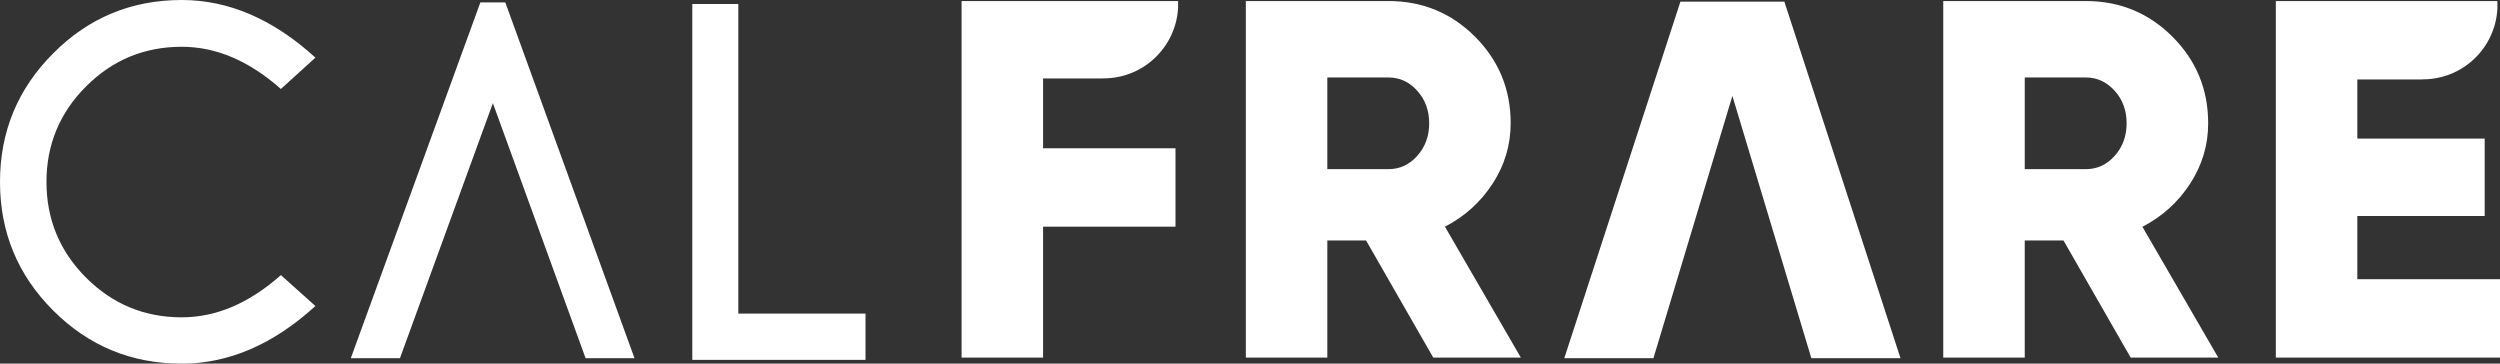<svg xmlns="http://www.w3.org/2000/svg" id="Capa_2" data-name="Capa 2" viewBox="0 0 336.24 48.9"><rect x="0" y="0" width="336.24" height="48.9" fill="#333333" stroke="none"/><defs><style>      .cls-1 {        fill: #fff;        stroke-width: 0px;      }    </style></defs><g id="Capa_1-2" data-name="Capa 1"><path class="cls-1" d="M37.78,37l4.64,4.16c-5.66,5.16-11.66,7.75-17.98,7.75-6.76,0-12.52-2.38-17.29-7.15C2.38,36.99,0,31.23,0,24.47S2.38,11.96,7.15,7.18C11.91,2.39,17.68,0,24.44,0c6.32,0,12.31,2.58,17.98,7.75l-4.64,4.22c-4.27-3.79-8.71-5.68-13.34-5.68-5.01,0-9.29,1.77-12.85,5.32-3.56,3.55-5.34,7.84-5.34,12.86s1.78,9.34,5.34,12.89c3.56,3.55,7.84,5.32,12.85,5.32,4.63,0,9.07-1.89,13.34-5.68ZM93.11,48.4V.54h6.19v41.64h17.11v6.22h-23.3ZM67.96.32l17.38,47.86h-6.58l-12.47-34.31-12.5,34.31h-6.61L64.61.32h3.35ZM255.61,48.18h-11.99l-10.62-35.28-10.62,35.28h-11.99L226.01.22h13.98l15.62,47.96ZM288.14,30.49l10.21,17.61h-11.78l-9.04-15.76h-5.21v15.76h-10.96V.14h19.18c4.57,0,8.45,1.6,11.65,4.8s4.8,7.08,4.8,11.65c0,2.92-.81,5.63-2.43,8.12s-3.76,4.42-6.41,5.79ZM286.02,16.58c0-1.74-.54-3.2-1.61-4.38s-2.36-1.78-3.87-1.78h-8.22v12.33h8.22c1.51,0,2.8-.59,3.87-1.78s1.61-2.65,1.61-4.38ZM140.26,10.55h8.04s.09-.01.13-.01c5.37,0,9.74-4.21,10.02-9.51V.14h-29.12v47.96h10.96v-17.61h17.81v-10.55h-17.81v-9.25M317.05,37.55v-8.5h17.13v-10.41h-17.13v-7.95h8.69v-.02s0,0,0,0c.04,0,.09,0,.13,0,5.37,0,9.74-4.21,10.02-9.51V.14h-29.8v47.96h30.15v-10.55h-19.18ZM200.75,24.7c1.62-2.49,2.43-5.2,2.43-8.12,0-4.57-1.6-8.45-4.8-11.65S191.31.14,186.74.14h-19.18v47.96h10.96v-15.76h5.21l9.04,15.76h11.78l-10.21-17.61c2.65-1.37,4.79-3.3,6.41-5.79ZM190.61,20.97c-1.07,1.19-2.36,1.78-3.87,1.78h-8.22v-12.33h8.22c1.51,0,2.8.59,3.87,1.78s1.61,2.65,1.61,4.38-.54,3.2-1.61,4.38Z"></path></g></svg>